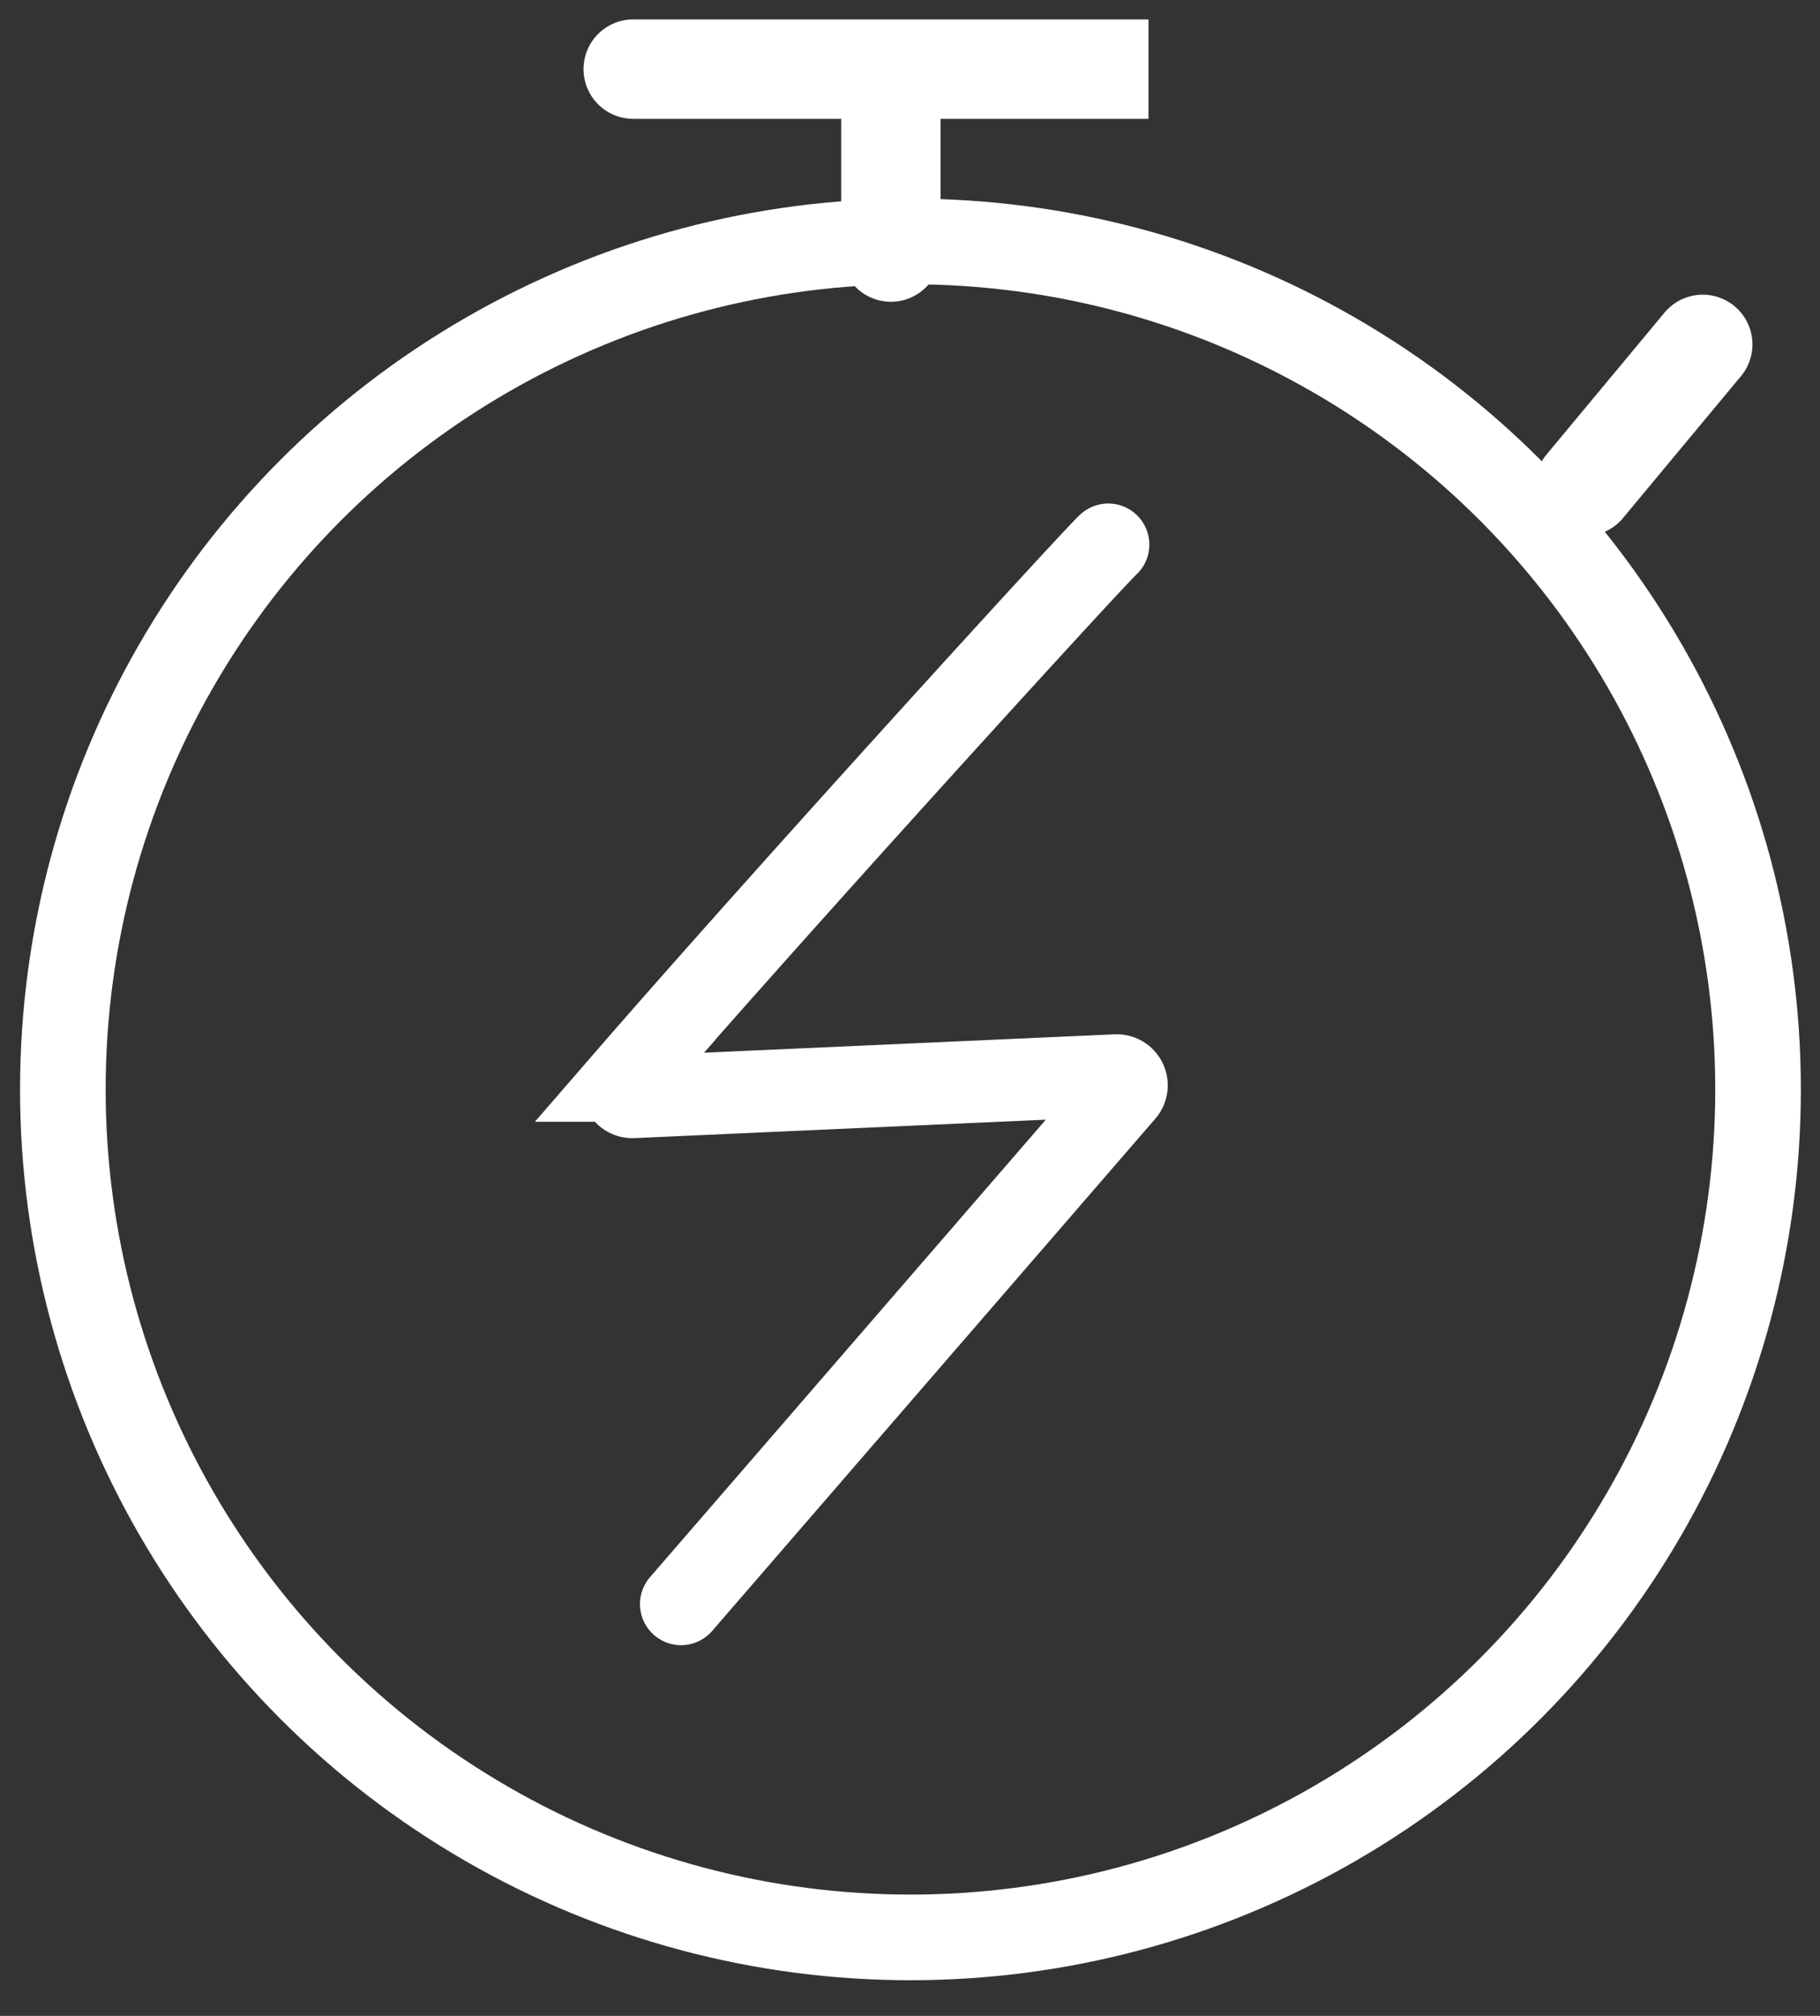<svg width="28" height="31" fill="none" xmlns="http://www.w3.org/2000/svg"><rect width="100%" height="100%" fill="#333333" stroke="none"/><path d="M17.05 8.375c-.213.188-4.98 5.41-7.436 8.243a.152.152 0 00.123.252l7.437-.333a.153.153 0 01.122.253l-6.818 7.877" stroke="#fff" stroke-width="1.264" stroke-linecap="round"/><path d="M13.706 3.876V1.063h3.963-7.927m14.639 6.415l1.815-2.182" stroke="#fff" stroke-width="1.529" stroke-linecap="round"/><circle cx="14.007" cy="16.753" r="13.04" stroke="#fff" stroke-width="1.317"/></svg>
